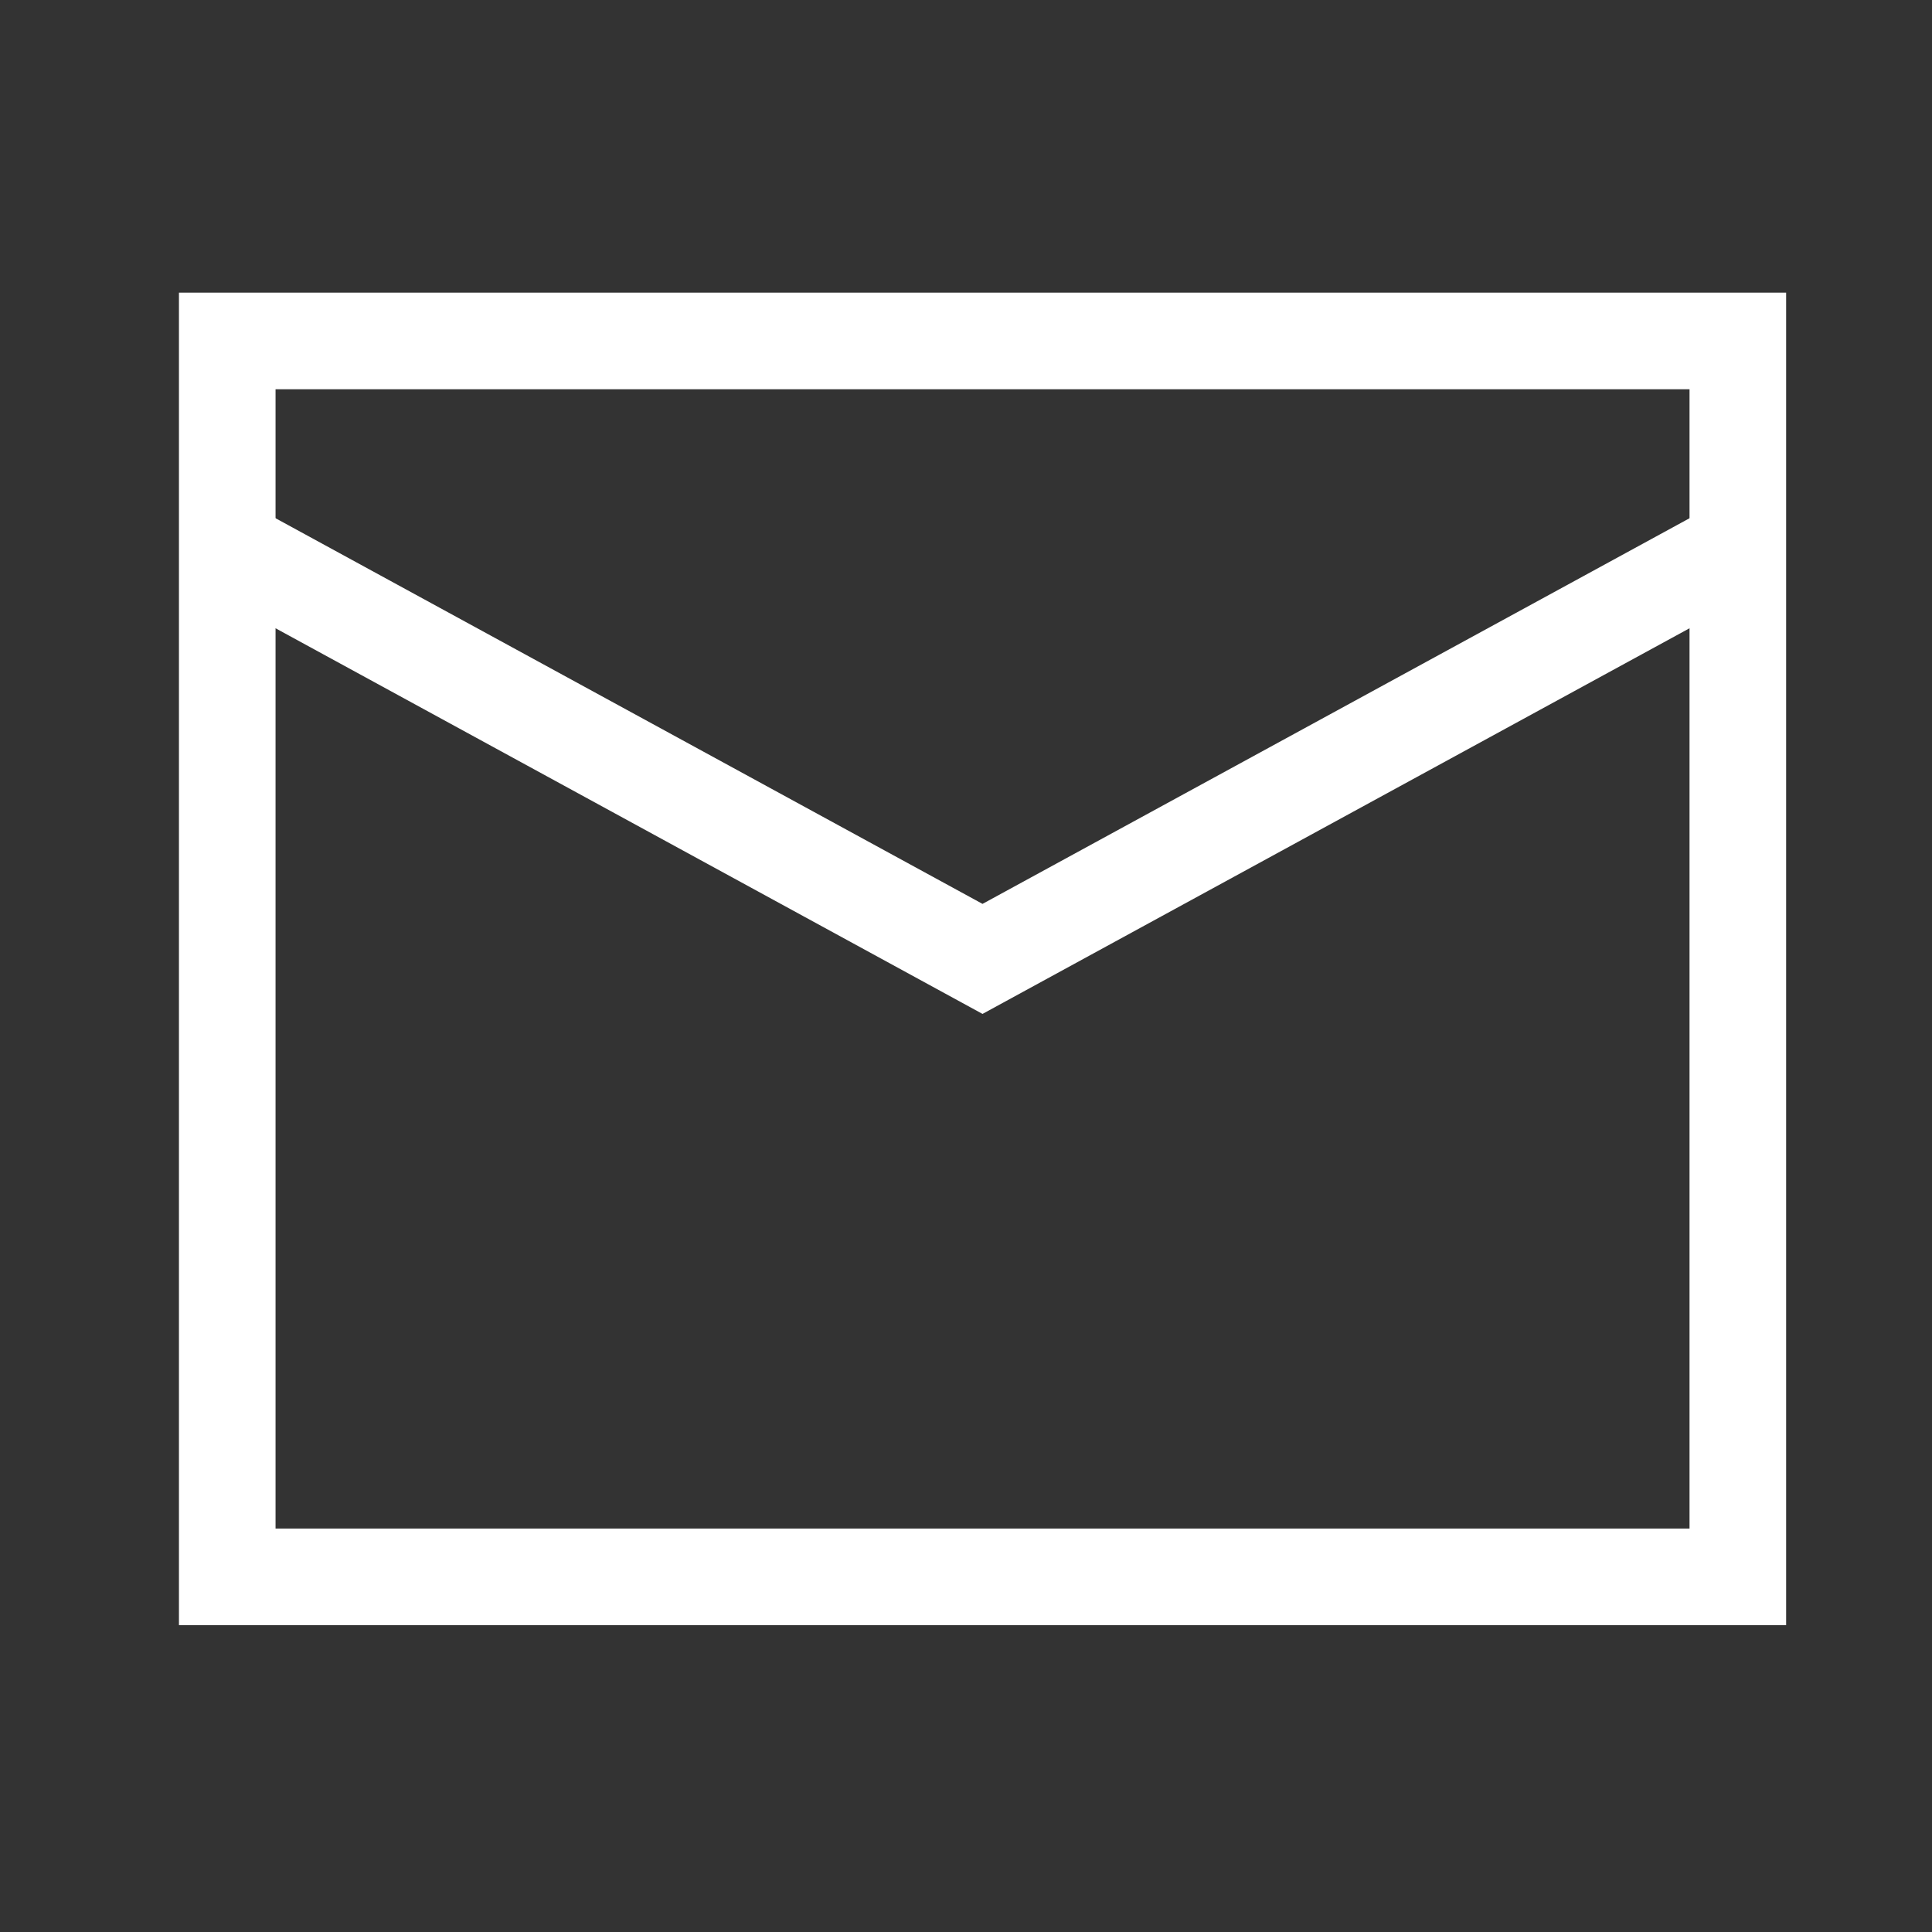 <svg width="40" height="40" viewBox="0 0 40 40" fill="none" xmlns="http://www.w3.org/2000/svg">
<rect x="0" y="0" width="40" height="40" fill="#333333" stroke="none"/>
<path d="M4.705 7.059H35.98V32.647H4.705V7.059Z" stroke="white" stroke-width="2"/>
<path d="M4.705 11.323L20.342 19.853L35.98 11.323" stroke="white" stroke-width="2"/>
</svg>
